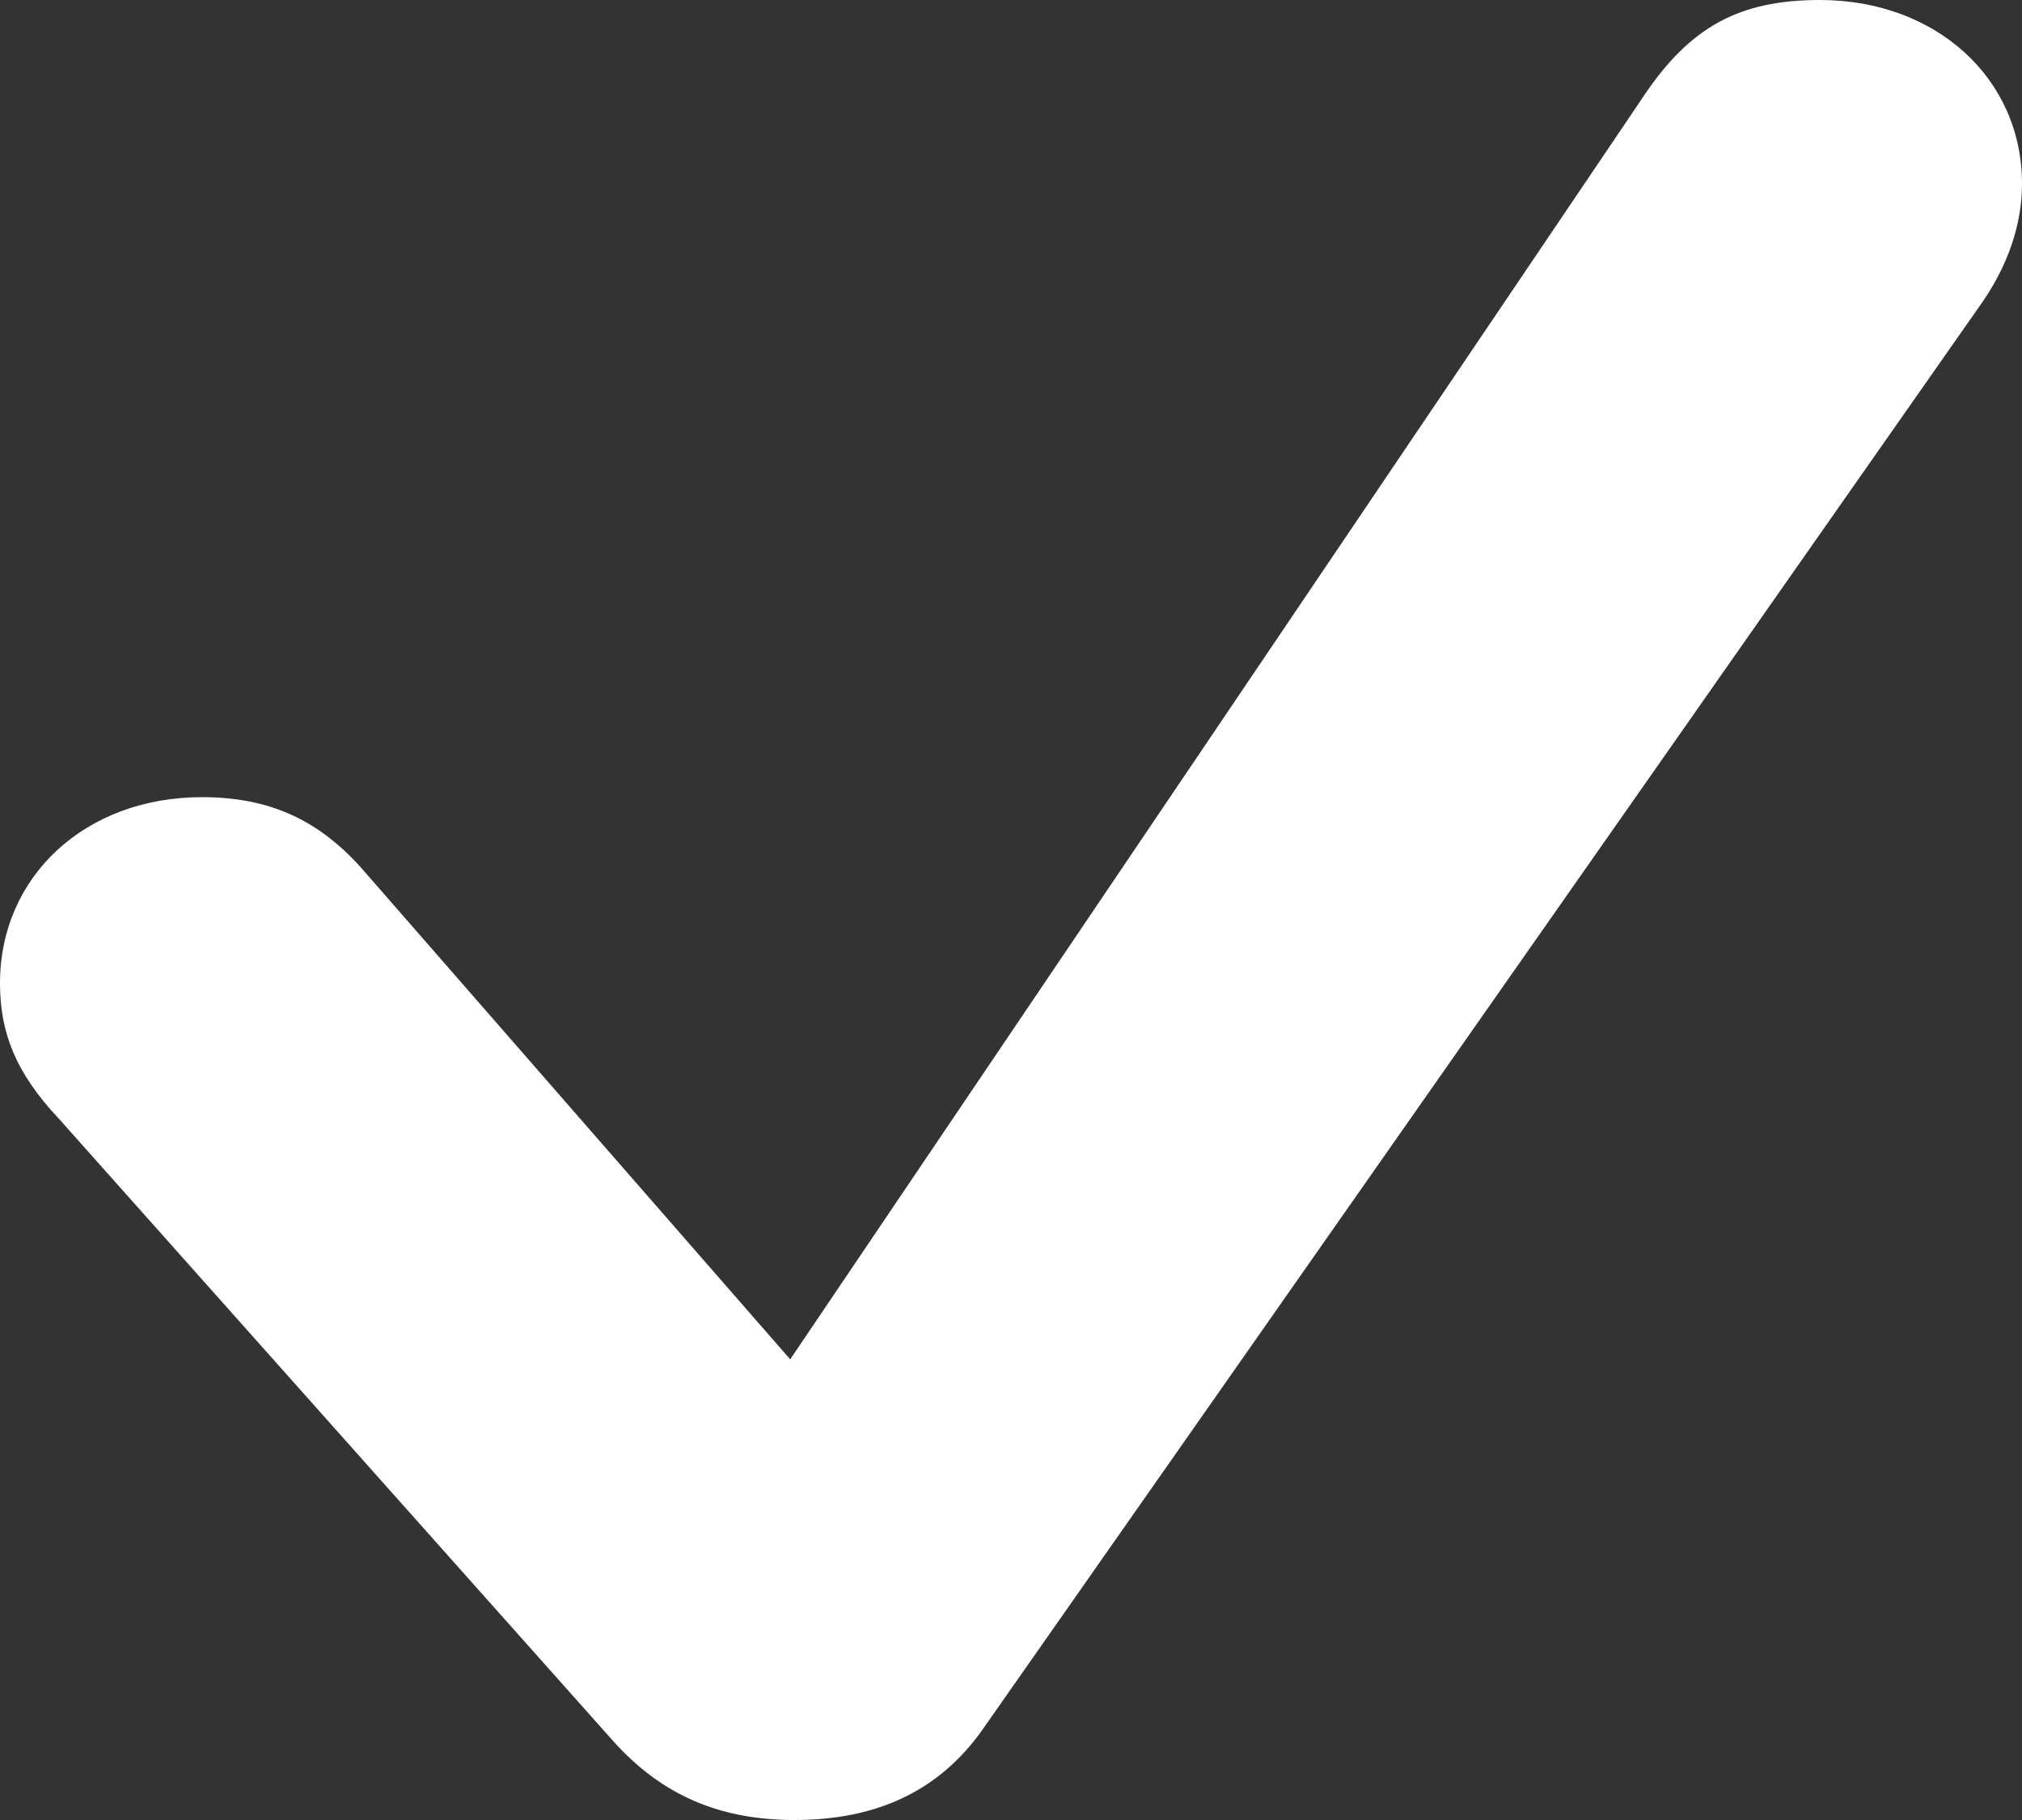 <svg xmlns="http://www.w3.org/2000/svg" fill="none" viewBox="0 0 10 9" height="9" width="10">
<rect x="0" y="0" width="10" height="9" fill="#333333" stroke="none"/>
<g clip-path="url(#clip0_1997_1241)">
<path fill="white" d="M3.93 9C3.56 9 3.273 8.878 3.032 8.609L0.292 5.533C0.073 5.301 0 5.1 0 4.862C0 4.334 0.421 3.942 0.999 3.942C1.331 3.942 1.572 4.053 1.786 4.291L3.908 6.722L8.125 0.481C8.36 0.127 8.608 0 9.001 0C9.573 0 10 0.386 10 0.909C10 1.099 9.938 1.311 9.781 1.527L4.857 8.556C4.643 8.857 4.335 9 3.93 9Z"></path>
</g>
<defs>
<clipPath id="clip0_1997_1241">
<rect fill="white" height="9" width="10"></rect>
</clipPath>
</defs>
</svg>
